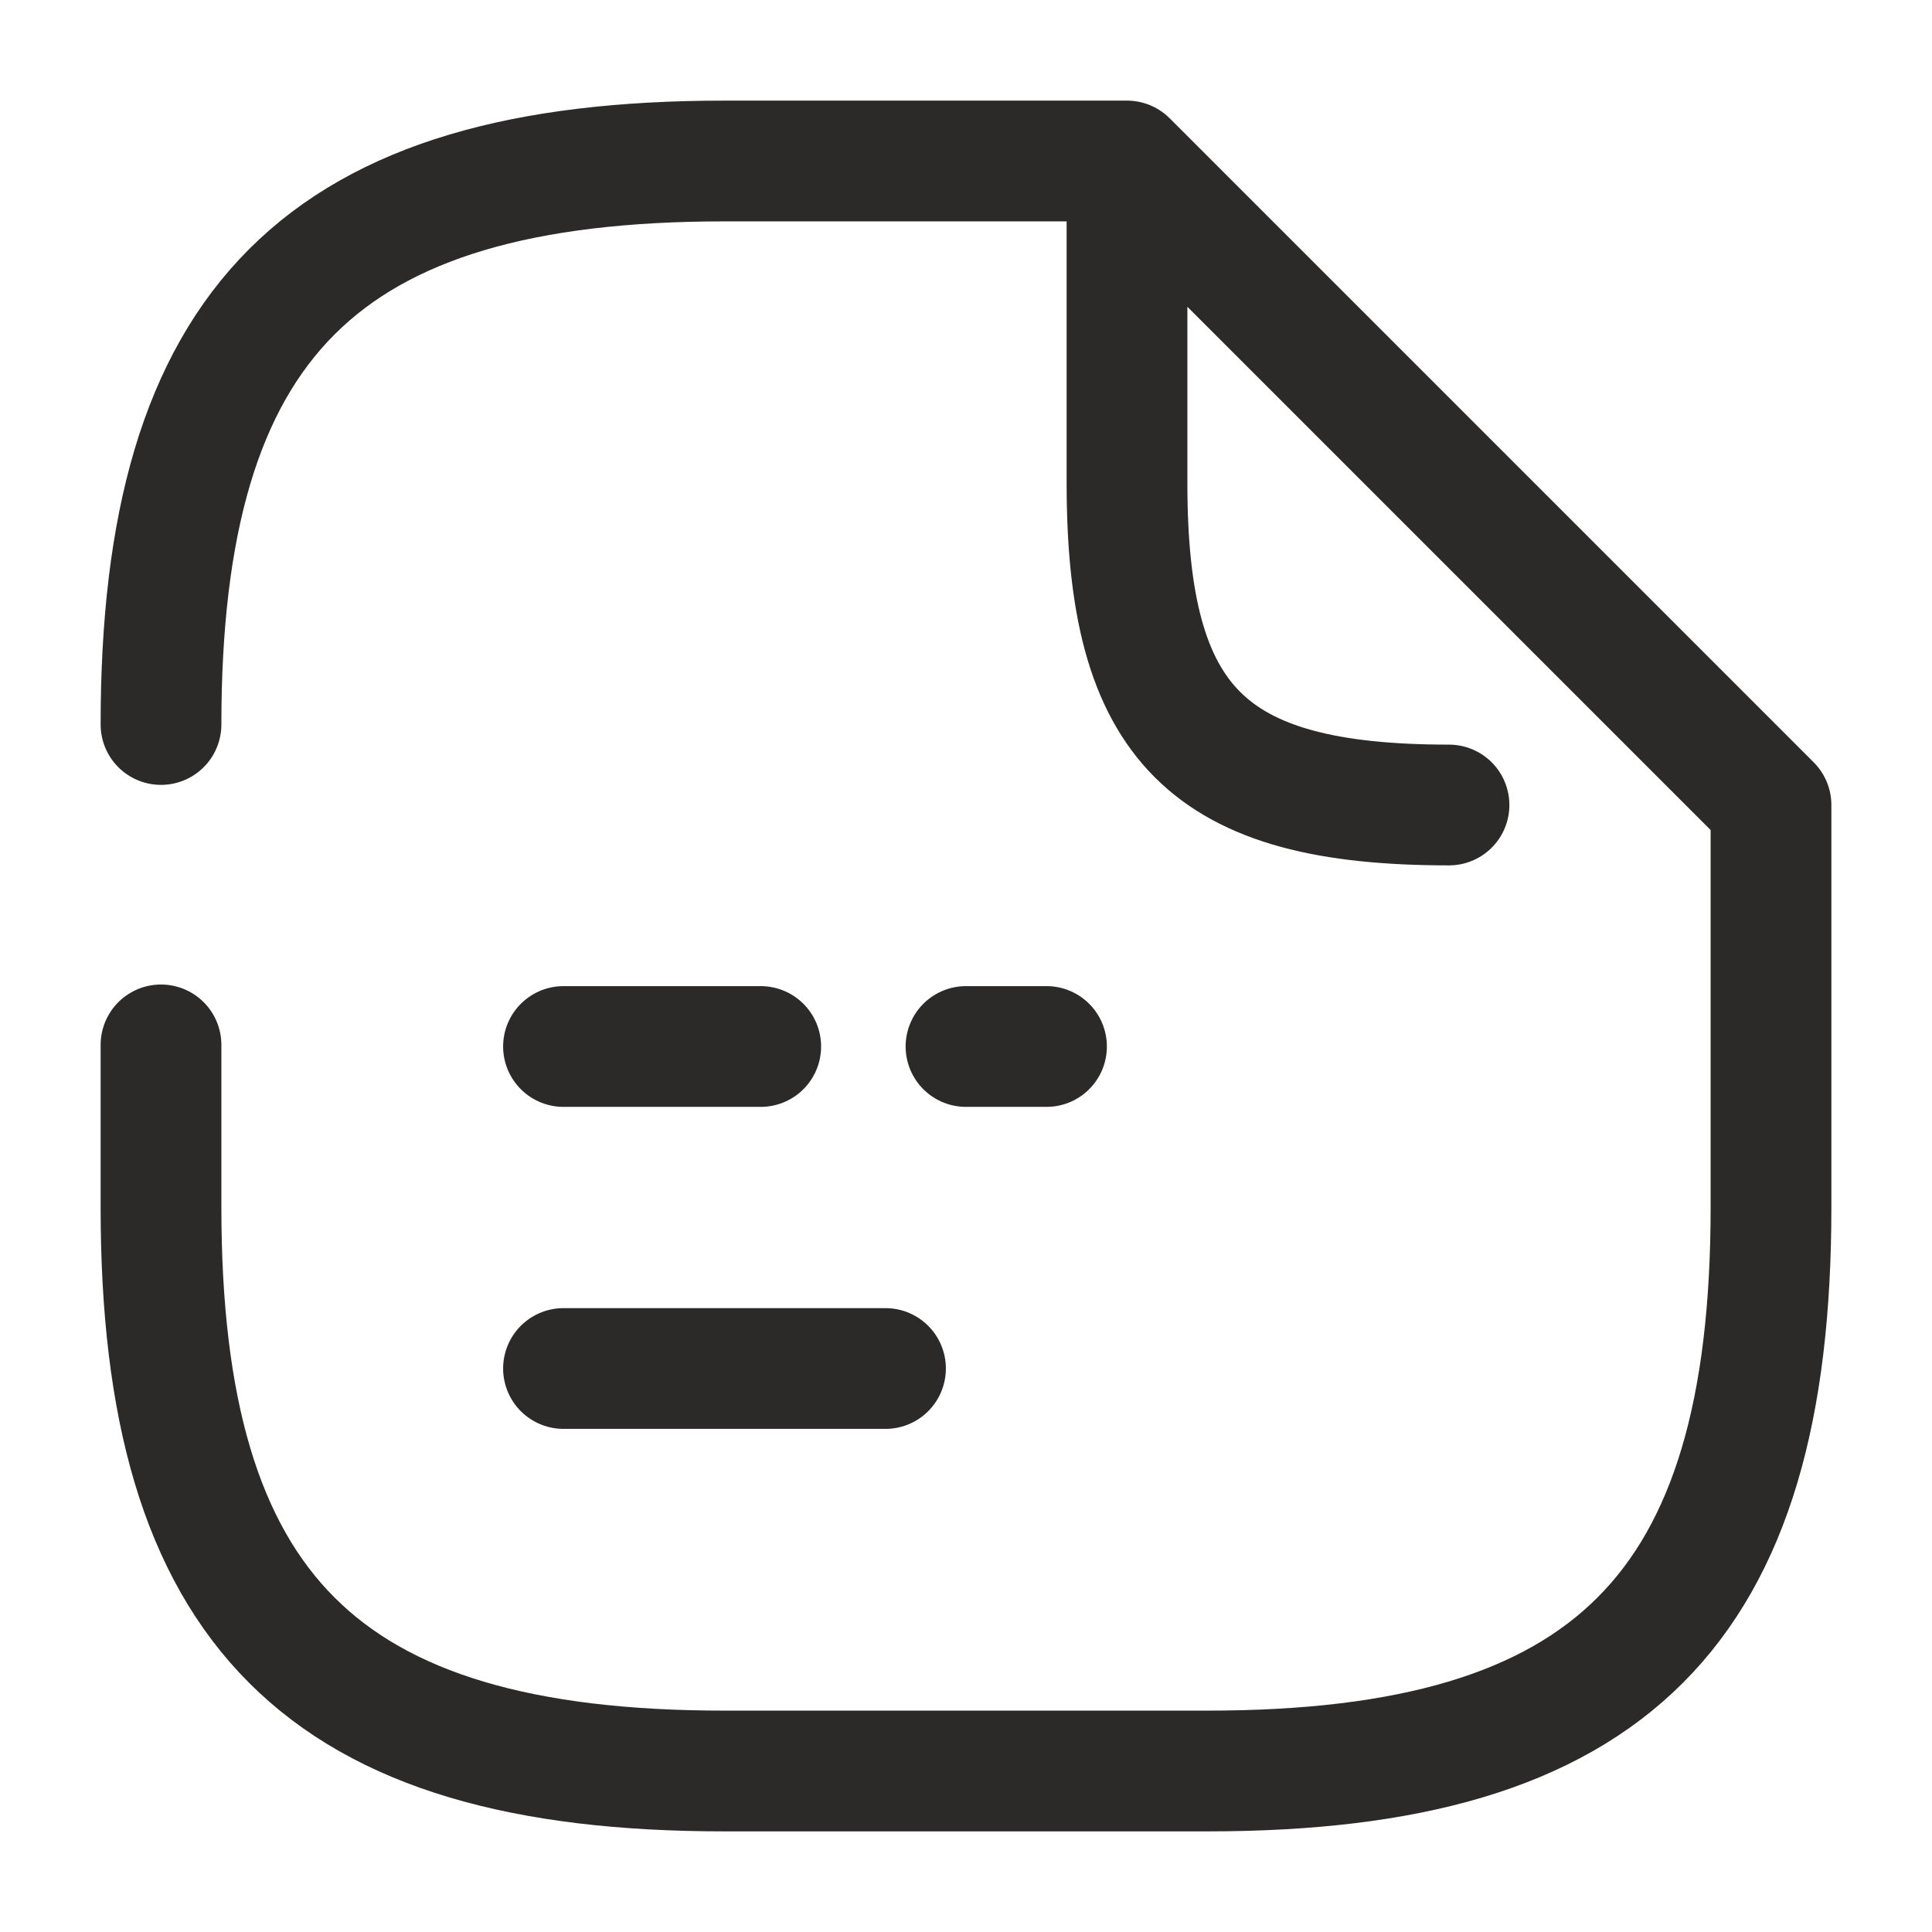 <svg width="24" height="24" viewBox="0 0 24 24" fill="none" xmlns="http://www.w3.org/2000/svg">
<path d="M12 13H13M7 13H9.45M7 17H11M2 9C2 4 4 2 9 2H14M14 2V6C14 9 15 10 18 10M14 2L22 10V15C22 20 20 22 15 22H9C4 22 2 20 2 15V12.98" stroke="#2B2A29" stroke-width="1.5" stroke-linecap="round" stroke-linejoin="round"/>
</svg>
